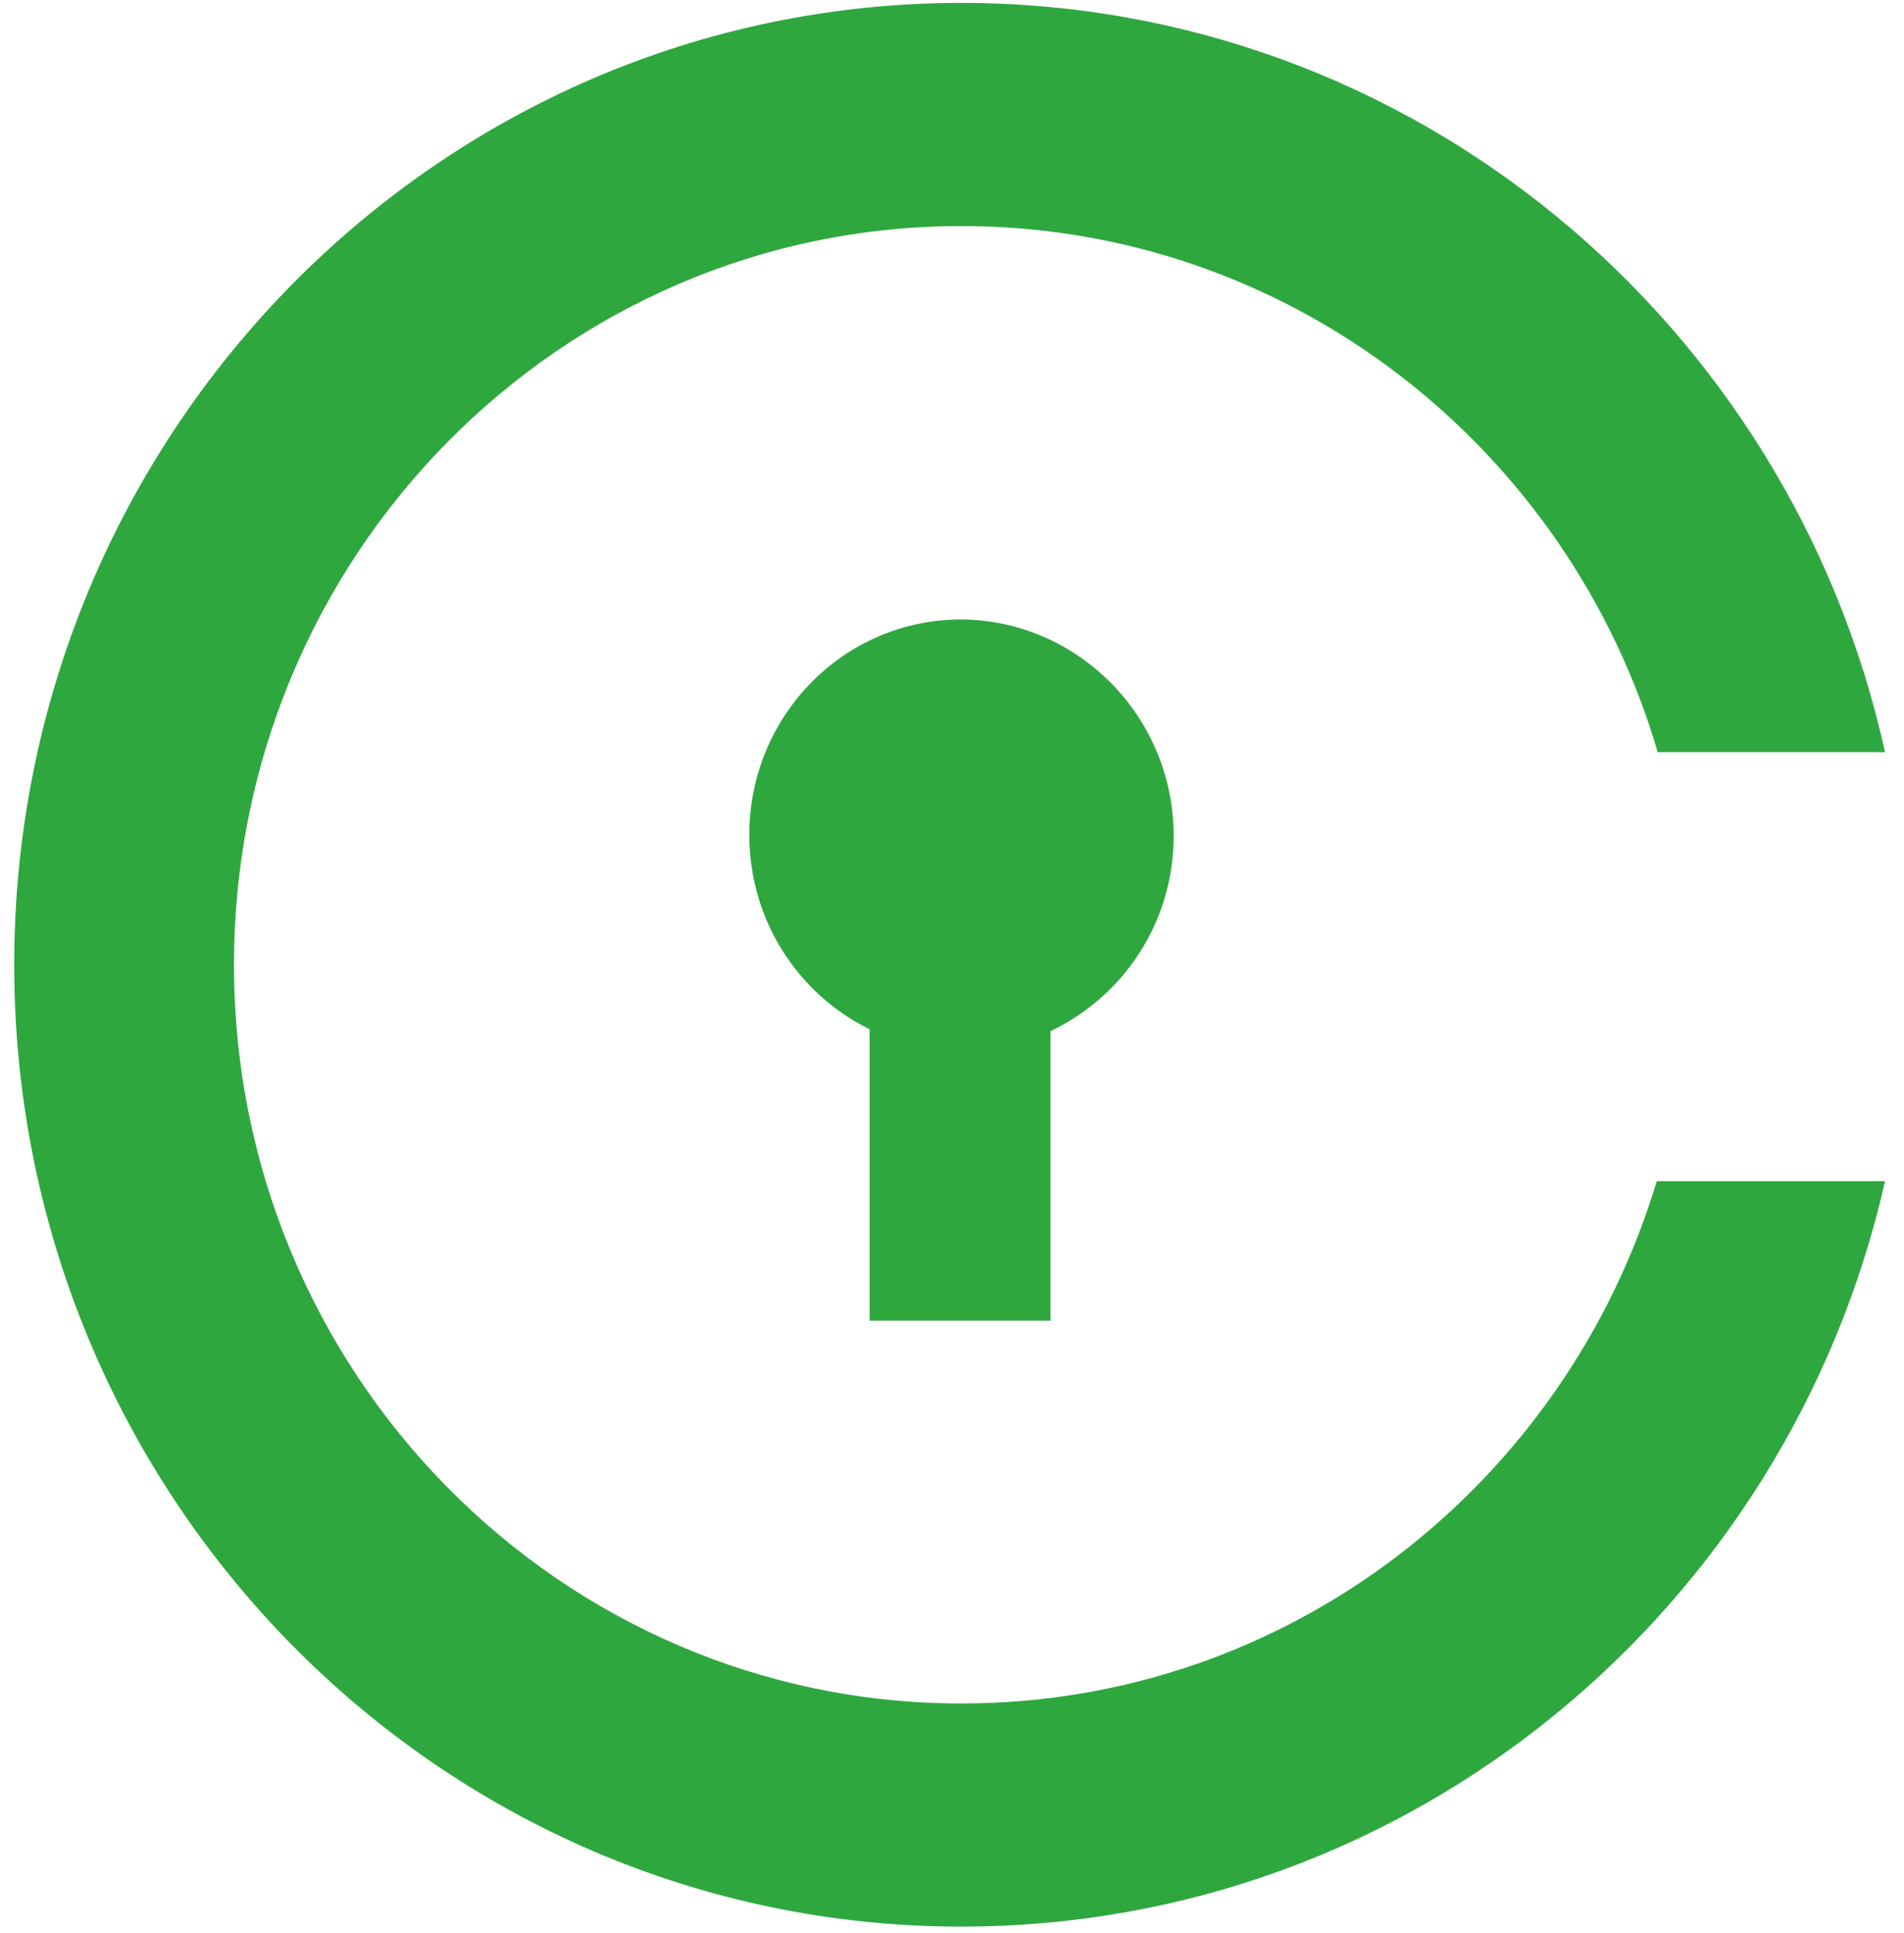<svg width="65" height="66" viewBox="0 0 65 66" fill="none" xmlns="http://www.w3.org/2000/svg">
<g clip-path="url(#clip0_312_5476)">
<path d="M32.824 58.152C19.112 58.152 7.988 46.857 7.988 32.934C7.988 19.012 19.112 7.717 32.824 7.717C44.045 7.717 53.553 15.302 56.592 25.678H64.353C61.12 11.033 48.217 0.099 32.824 0.099C14.973 0.099 0.485 14.809 0.485 32.934C0.485 51.06 14.973 65.77 32.824 65.77C48.184 65.77 61.055 54.902 64.353 40.322H56.56C53.456 50.633 44.013 58.152 32.824 58.152Z" fill="#2FA73F"/>
<path d="M40.067 28.535C40.067 31.49 38.353 34.018 35.863 35.2V45.084H29.687V35.135C27.261 33.953 25.58 31.424 25.58 28.502C25.58 24.43 28.813 21.146 32.823 21.146C36.801 21.179 40.067 24.463 40.067 28.535Z" fill="#2FA73F"/>
</g>
<defs>
<clipPath id="clip0_312_5476">
<rect width="65" height="66" fill="white"/>
</clipPath>
</defs>
</svg>
